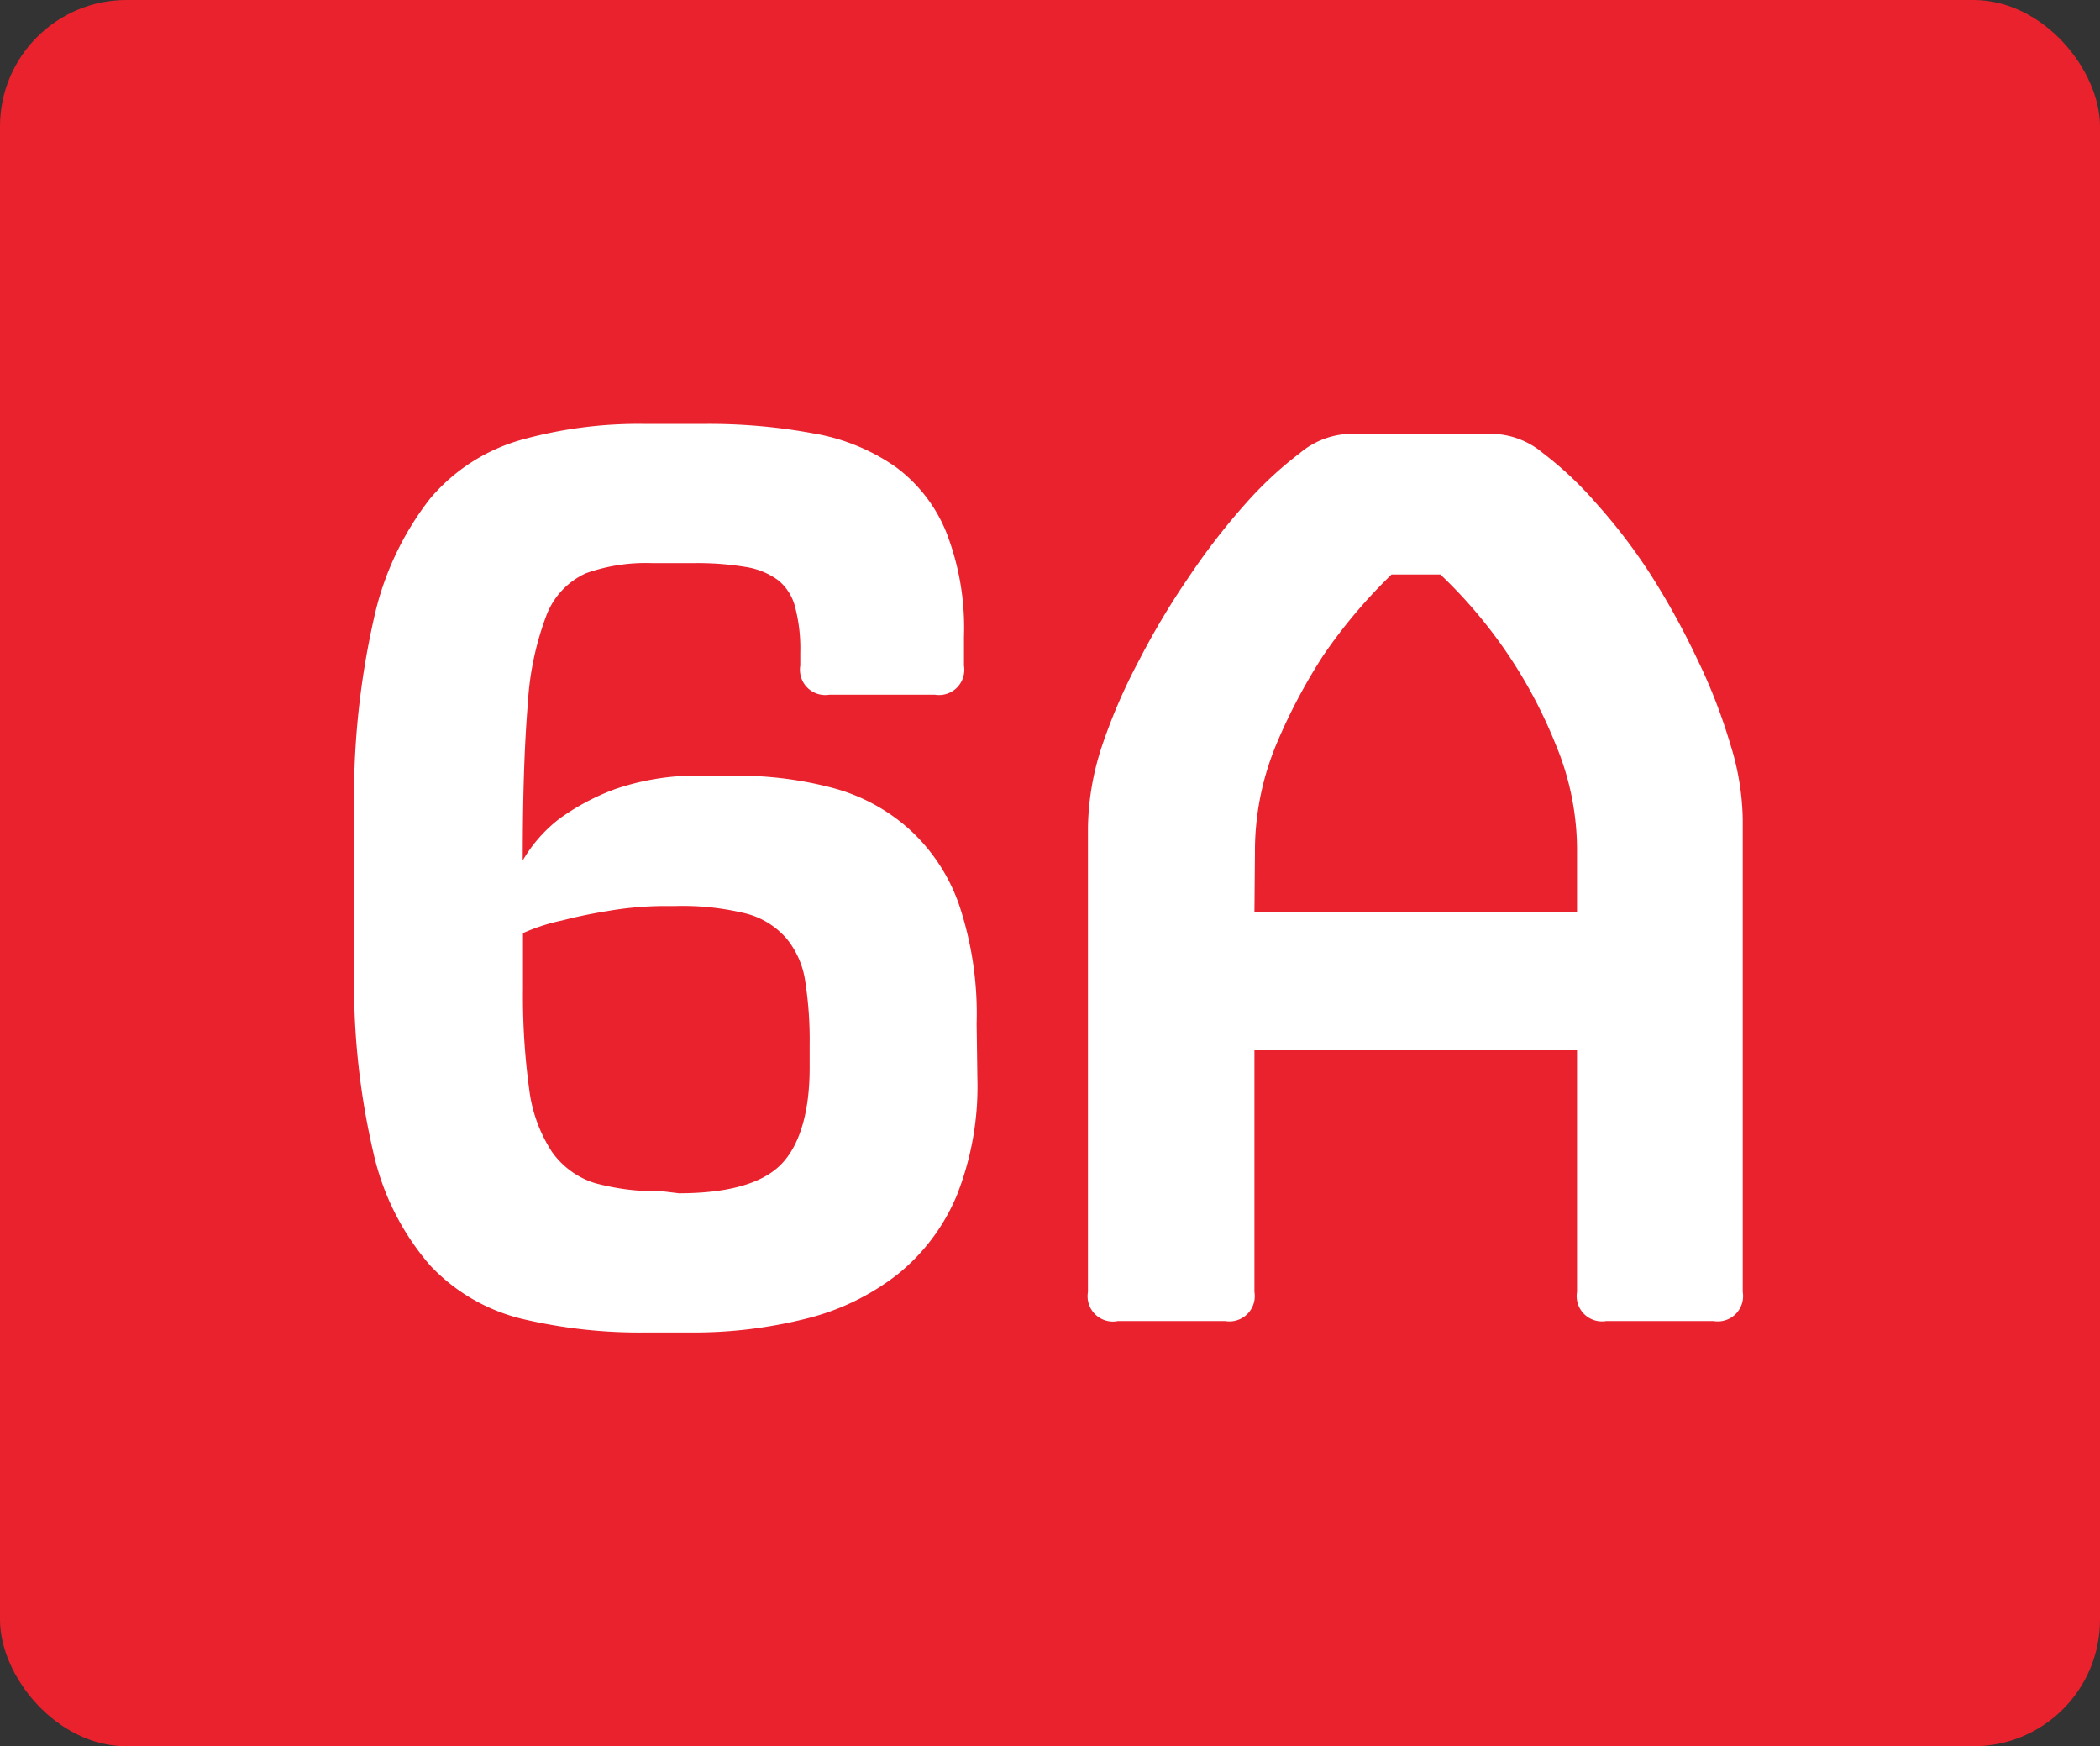 <svg xmlns="http://www.w3.org/2000/svg" viewBox="0 0 83 69"><rect x="0" y="0" width="83" height="69" fill="#333333" stroke="none"/><defs><style>.cls-1{fill:#ea222d;}.cls-2{fill:#fff;}</style></defs><g id="Layer_2" data-name="Layer 2"><g id="Layer_1-2" data-name="Layer 1"><rect class="cls-1" width="83" height="69" rx="5"/><path class="cls-2" d="M38.63,42.6a11.69,11.69,0,0,1-.82,4.65,7.92,7.92,0,0,1-2.33,3.1,9.61,9.61,0,0,1-3.6,1.75,18.19,18.19,0,0,1-4.65.55H25.58a20.2,20.2,0,0,1-5-.55A7.36,7.36,0,0,1,17,50a10.18,10.18,0,0,1-2.23-4.4A29.42,29.42,0,0,1,14,38.25v-6a32.14,32.14,0,0,1,.78-7.82A11.78,11.78,0,0,1,17,19.7a7.32,7.32,0,0,1,3.6-2.32,17.28,17.28,0,0,1,4.85-.63h2.4a22.73,22.73,0,0,1,4.33.38,8,8,0,0,1,3.22,1.32,6,6,0,0,1,2,2.58,10.38,10.38,0,0,1,.7,4.12V26.3a1,1,0,0,1-1.15,1.15H32.78a1,1,0,0,1-1.15-1.15v-.5a6.48,6.48,0,0,0-.2-1.8,2,2,0,0,0-.67-1.07,2.93,2.93,0,0,0-1.3-.53,11.62,11.62,0,0,0-2-.15h-1.7a7.07,7.07,0,0,0-2.6.4,3,3,0,0,0-1.55,1.63,11.76,11.76,0,0,0-.75,3.55c-.13,1.55-.2,3.6-.2,6.17a5.71,5.71,0,0,1,1.45-1.65,9.16,9.16,0,0,1,2.2-1.17,10,10,0,0,1,3.55-.53H29a14.67,14.67,0,0,1,3.9.48,7.37,7.37,0,0,1,3,1.6,7.25,7.25,0,0,1,2,3,13.54,13.54,0,0,1,.7,4.72Zm-11.8,4.55c1.9,0,3.25-.37,4-1.1S32,44,32,42.2v-.9a15.1,15.1,0,0,0-.17-2.5,3.44,3.44,0,0,0-.73-1.7,3.16,3.16,0,0,0-1.6-1,10.52,10.52,0,0,0-2.8-.3h-.45A13.5,13.5,0,0,0,24,36c-.68.11-1.28.24-1.78.37a7.63,7.63,0,0,0-1.55.5v2.2a27.23,27.23,0,0,0,.25,4,5.82,5.82,0,0,0,.9,2.45,3.27,3.27,0,0,0,1.7,1.23,9.4,9.4,0,0,0,2.65.32Z"/><path class="cls-2" d="M68.88,51.05a1,1,0,0,1-1.15,1.15H63.48a1,1,0,0,1-1.15-1.15V41.5H49.58v9.55a1,1,0,0,1-1.15,1.15H44.18A1,1,0,0,1,43,51.05V32.7a10.71,10.71,0,0,1,.53-3.15A22.2,22.2,0,0,1,45,26.13a30.58,30.58,0,0,1,2-3.35,26.45,26.45,0,0,1,2.23-2.88,14.78,14.78,0,0,1,2.15-2,3.22,3.22,0,0,1,1.82-.75h5.95a3.22,3.22,0,0,1,1.83.75,14,14,0,0,1,2.12,2,22.13,22.13,0,0,1,2.15,2.82A30.07,30.07,0,0,1,67.06,26a21.83,21.83,0,0,1,1.32,3.38,10.39,10.39,0,0,1,.5,3Zm-19.3-15H62.33V33.7a10.82,10.82,0,0,0-.85-4.3,19,19,0,0,0-4.55-6.7H55a20.79,20.79,0,0,0-2.7,3.2,22.34,22.34,0,0,0-1.85,3.5,11,11,0,0,0-.85,4.3Z"/></g></g></svg>
